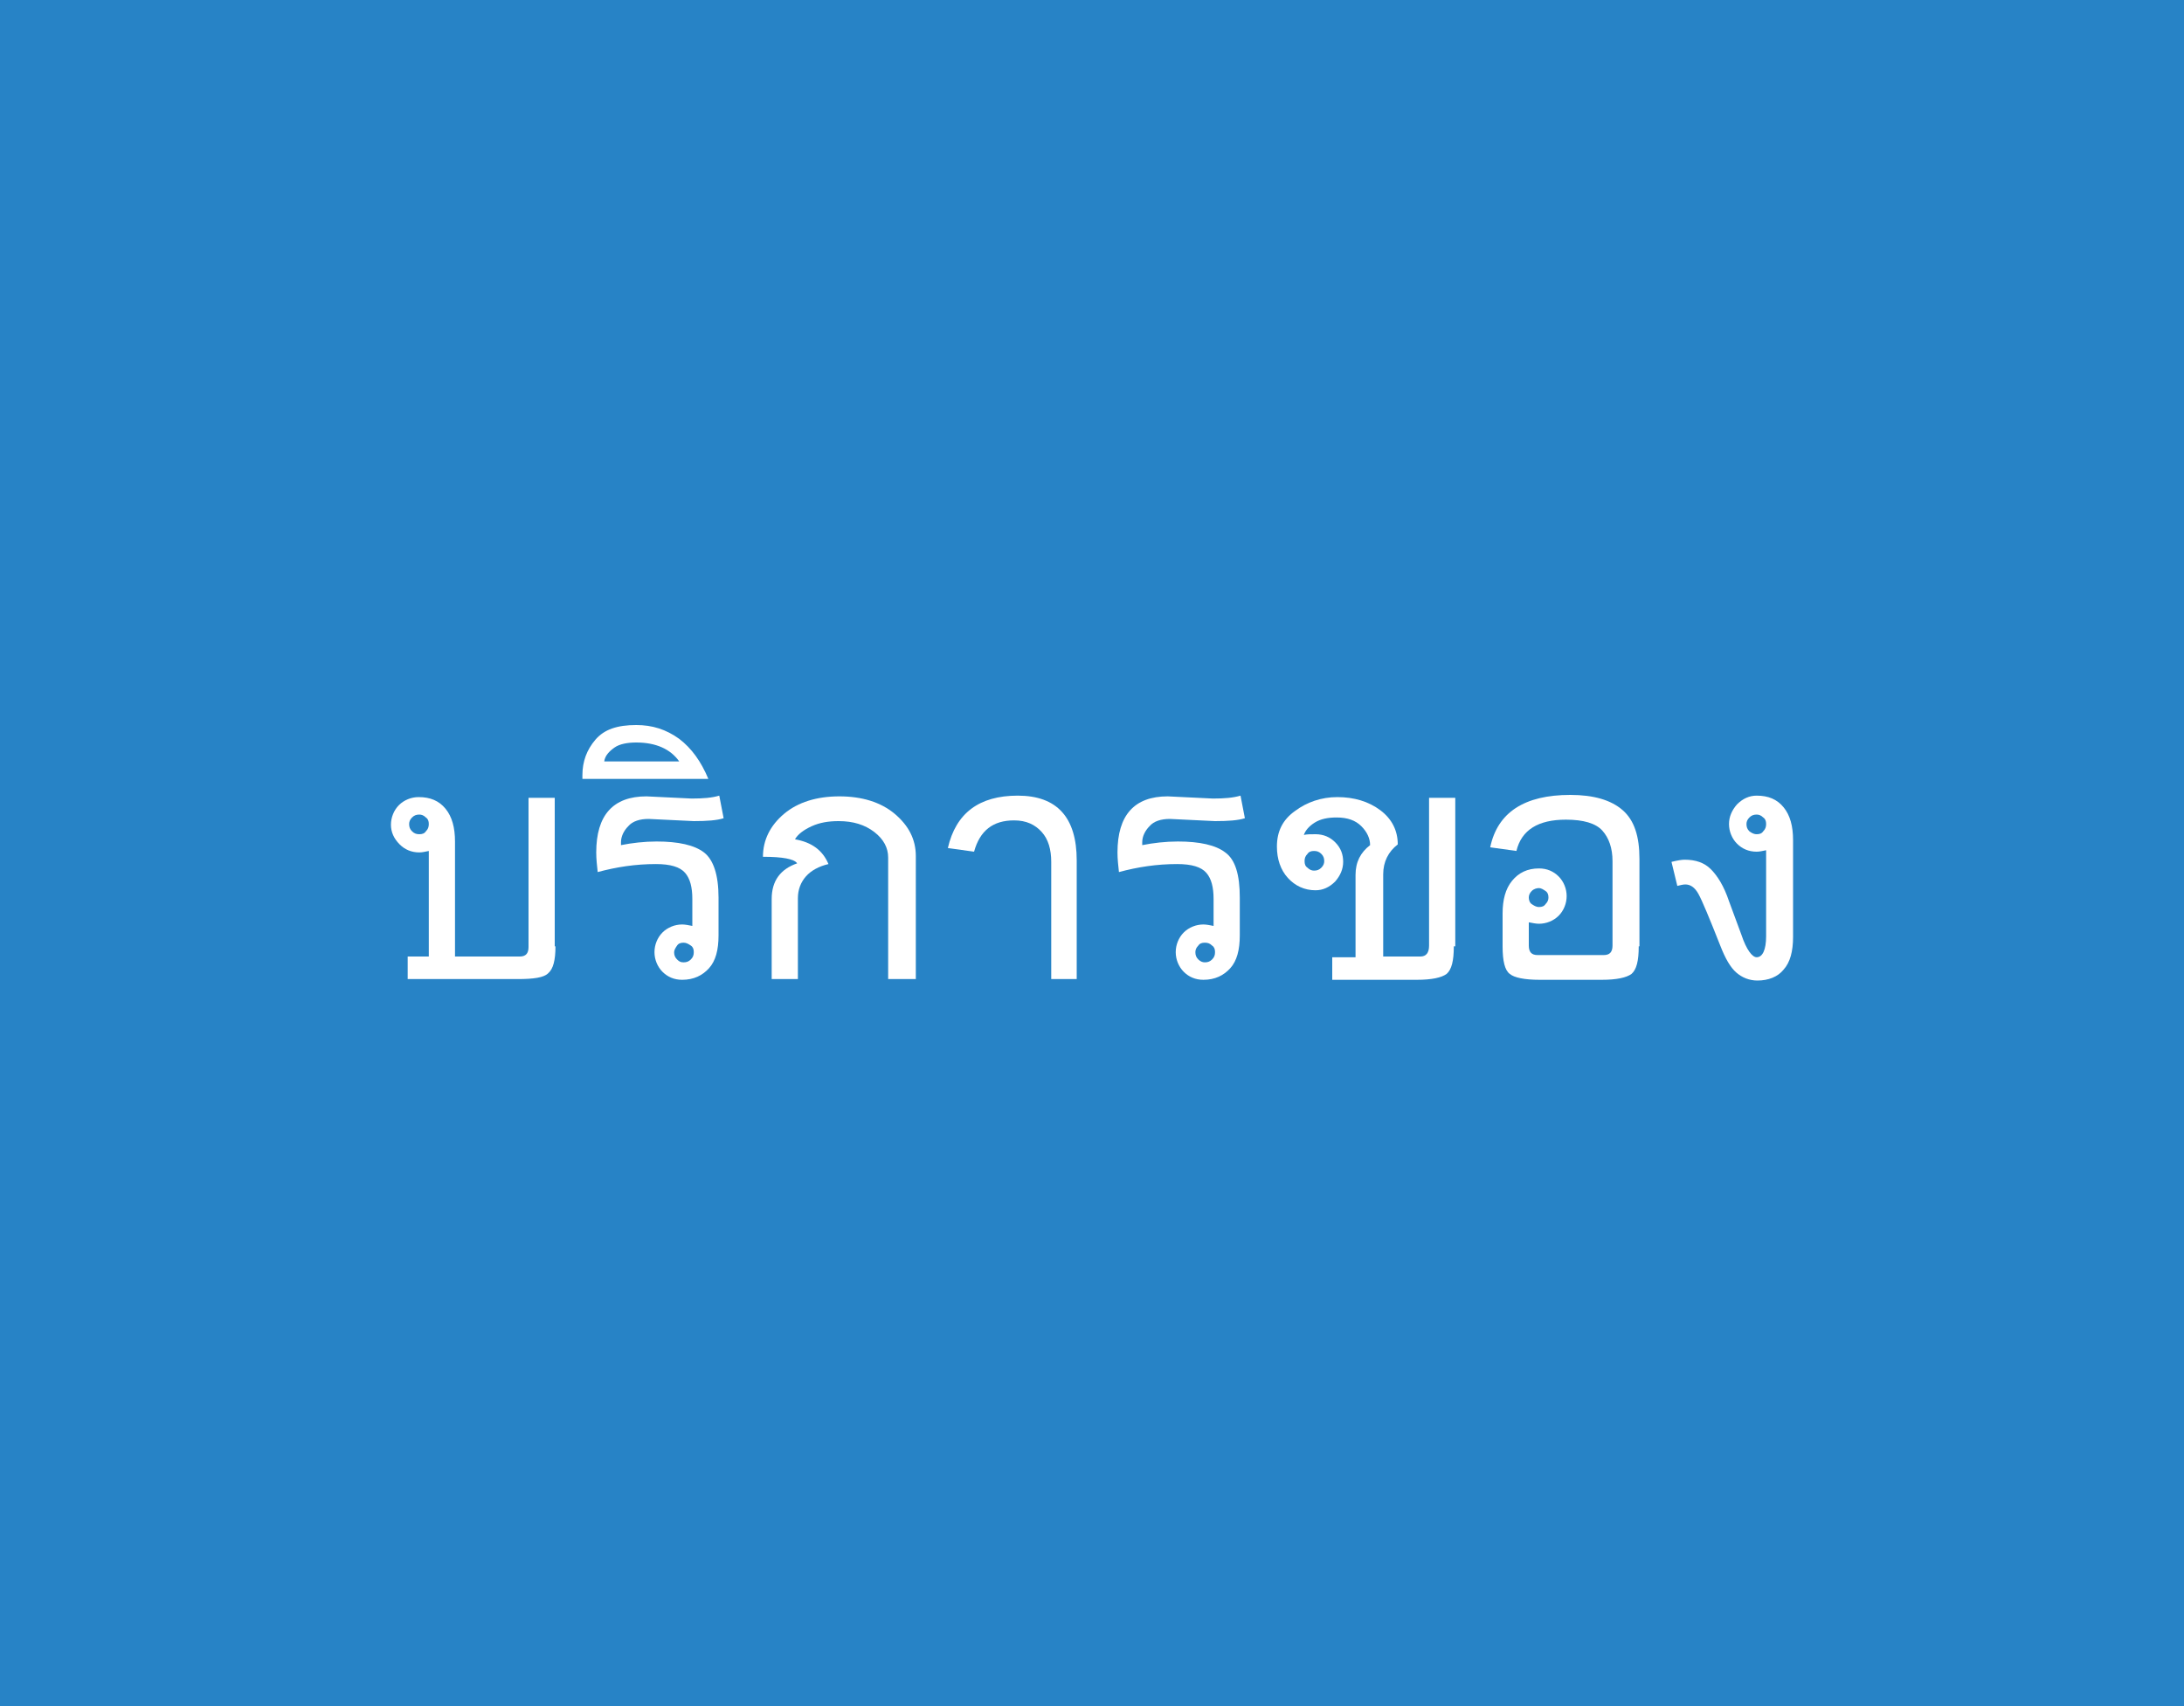 <?xml version="1.0" encoding="utf-8"?>
<!-- Generator: Adobe Illustrator 27.6.1, SVG Export Plug-In . SVG Version: 6.00 Build 0)  -->
<svg version="1.1" id="_レイヤー_1" xmlns="http://www.w3.org/2000/svg" xmlns:xlink="http://www.w3.org/1999/xlink" x="0px"
	 y="0px" viewBox="0 0 300 234.4" style="enable-background:new 0 0 300 234.4;" xml:space="preserve">
<style type="text/css">
	.st0{fill:#2783C6;}
	.st1{fill:#FFFFFF;}
</style>
<rect y="0" class="st0" width="300" height="234.4"/>
<g>
	<path class="st1" d="M76.3,130c0,1.9-0.3,3.1-1,3.7c-0.6,0.6-2,0.8-4.2,0.8H56v-3.1h2.9v-14.5c-0.5,0.1-0.9,0.2-1.3,0.2
		c-1.1,0-2-0.4-2.7-1.1c-0.8-0.8-1.2-1.7-1.2-2.7s0.4-2,1.1-2.7s1.7-1.1,2.7-1.1c1.6,0,2.8,0.5,3.7,1.6s1.3,2.6,1.3,4.5v15.8h8.9
		c0.8,0,1.2-0.4,1.2-1.3v-20.5h3.6V130z M57.6,114.6c0.4,0,0.7-0.1,0.9-0.4c0.3-0.3,0.4-0.6,0.4-1c0-0.4-0.1-0.7-0.4-0.9
		c-0.3-0.3-0.6-0.4-0.9-0.4c-0.4,0-0.7,0.1-1,0.4c-0.3,0.3-0.4,0.6-0.4,0.9c0,0.4,0.1,0.7,0.4,1C56.9,114.5,57.2,114.6,57.6,114.6z"
		/>
	<path class="st1" d="M99.4,112.4c-0.9,0.3-2.3,0.4-4.1,0.4l-6.2-0.3c-1.2,0-2.2,0.3-2.8,1c-0.6,0.6-1,1.4-1,2.2c0,0.2,0,0.3,0,0.4
		c1.5-0.3,3.2-0.5,4.9-0.5c3,0,5.2,0.5,6.5,1.5s2,3.1,2,6.2v5.2c0,2-0.4,3.5-1.3,4.5s-2.1,1.6-3.7,1.6c-1.1,0-2-0.4-2.7-1.1
		s-1.1-1.7-1.1-2.7s0.4-2,1.1-2.7s1.7-1.1,2.7-1.1c0.4,0,0.9,0.1,1.4,0.2v-3.7c0-1.6-0.3-2.8-1-3.6c-0.7-0.8-2-1.2-4-1.2
		c-2.8,0-5.4,0.4-8,1.1c-0.1-0.9-0.2-1.8-0.2-2.7c0-5.1,2.3-7.7,6.9-7.7l6.2,0.3c1.6,0,2.8-0.1,3.8-0.4L99.4,112.4z M93.9,132.2
		c0.4,0,0.7-0.1,1-0.4s0.4-0.6,0.4-1c0-0.4-0.1-0.7-0.4-0.9s-0.6-0.4-1-0.4c-0.4,0-0.7,0.1-0.9,0.4s-0.4,0.6-0.4,0.9
		c0,0.4,0.1,0.7,0.4,1S93.5,132.2,93.9,132.2z"/>
	<path class="st1" d="M97.3,107H80v-0.5c0-1.9,0.6-3.5,1.8-4.9s3-2,5.6-2c2.2,0,4.1,0.6,5.9,1.9C95,102.8,96.3,104.6,97.3,107z
		 M93.3,104.6c-1.2-1.7-3.2-2.6-5.9-2.6c-1.2,0-2.3,0.2-3,0.7s-1.3,1.1-1.4,1.9H93.3z"/>
	<path class="st1" d="M125.6,134.5H122v-16.7c0-1.3-0.6-2.5-1.9-3.5c-1.3-1-2.9-1.5-4.9-1.5c-1.4,0-2.6,0.2-3.7,0.7
		c-1.1,0.5-1.9,1.1-2.3,1.8c2.3,0.4,3.8,1.5,4.6,3.4c-1.3,0.3-2.4,0.9-3.1,1.7s-1.1,1.8-1.1,3v11.1h-3.6v-11c0-2.5,1.2-4.1,3.5-4.9
		c-0.4-0.6-2-0.9-4.7-0.9c0-2.3,1-4.3,2.9-5.9c1.9-1.6,4.5-2.4,7.6-2.4c3.1,0,5.7,0.8,7.6,2.4s2.9,3.5,2.9,5.8V134.5z"/>
	<path class="st1" d="M148,134.5h-3.6v-16.1c0-1.7-0.4-3.1-1.3-4.1s-2.1-1.6-3.8-1.6c-2.9,0-4.7,1.4-5.5,4.3l-3.6-0.5
		c1.1-4.8,4.3-7.2,9.6-7.2c5.4,0,8.1,3,8.1,8.9V134.5z"/>
	<path class="st1" d="M171,112.4c-0.9,0.3-2.3,0.4-4.1,0.4l-6.2-0.3c-1.2,0-2.2,0.3-2.8,1c-0.6,0.6-1,1.4-1,2.2c0,0.2,0,0.3,0,0.4
		c1.5-0.3,3.2-0.5,4.9-0.5c3,0,5.2,0.5,6.5,1.5c1.4,1,2,3.1,2,6.2v5.2c0,2-0.4,3.5-1.3,4.5s-2.1,1.6-3.7,1.6c-1.1,0-2-0.4-2.7-1.1
		s-1.1-1.7-1.1-2.7s0.4-2,1.1-2.7s1.7-1.1,2.7-1.1c0.4,0,0.9,0.1,1.4,0.2v-3.7c0-1.6-0.3-2.8-1-3.6c-0.7-0.8-2-1.2-4-1.2
		c-2.8,0-5.4,0.4-8,1.1c-0.1-0.9-0.2-1.8-0.2-2.7c0-5.1,2.3-7.7,6.9-7.7l6.2,0.3c1.6,0,2.8-0.1,3.8-0.4L171,112.4z M165.5,132.2
		c0.4,0,0.7-0.1,1-0.4c0.3-0.3,0.4-0.6,0.4-1c0-0.4-0.1-0.7-0.4-0.9c-0.3-0.3-0.6-0.4-1-0.4c-0.4,0-0.7,0.1-0.9,0.4
		c-0.3,0.3-0.4,0.6-0.4,0.9c0,0.4,0.1,0.7,0.4,1C164.9,132.1,165.2,132.2,165.5,132.2z"/>
	<path class="st1" d="M199.7,130c0,2-0.3,3.2-1,3.8c-0.7,0.5-2,0.8-4.1,0.8h-11.6v-3.1h3.2v-11.3c0-1.8,0.7-3.1,2-4.1
		c0-0.9-0.4-1.8-1.2-2.6s-1.9-1.2-3.4-1.2c-1.2,0-2.2,0.2-3,0.7c-0.8,0.5-1.3,1.1-1.5,1.7c0.4-0.1,0.9-0.1,1.6-0.1
		c1.1,0,2,0.4,2.7,1.1c0.8,0.8,1.1,1.7,1.1,2.7c0,1-0.4,1.9-1.1,2.7c-0.8,0.8-1.7,1.2-2.7,1.2c-1.5,0-2.8-0.6-3.8-1.7
		c-1-1.1-1.5-2.6-1.5-4.3c0-2.1,0.8-3.7,2.5-4.9c1.6-1.2,3.6-1.9,5.8-1.9c2.3,0,4.3,0.6,5.9,1.8c1.6,1.2,2.4,2.8,2.4,4.7
		c-1.3,1-2,2.4-2,4.1v11.3h5.1c0.8,0,1.2-0.5,1.2-1.5v-20.3h3.6V130z M180.5,119.6c0.4,0,0.7-0.1,1-0.4c0.3-0.3,0.4-0.6,0.4-0.9
		c0-0.4-0.1-0.7-0.4-1c-0.3-0.3-0.6-0.4-1-0.4c-0.4,0-0.7,0.1-0.9,0.4c-0.3,0.3-0.4,0.6-0.4,1c0,0.4,0.1,0.7,0.4,0.9
		C179.9,119.5,180.2,119.6,180.5,119.6z"/>
	<path class="st1" d="M225.1,130c0,2-0.3,3.2-1,3.8c-0.7,0.5-2,0.8-4.1,0.8h-8.5c-2.1,0-3.5-0.3-4.1-0.8c-0.7-0.5-1-1.8-1-3.8v-4.5
		c0-1.9,0.4-3.4,1.3-4.5s2.1-1.7,3.7-1.7c1.1,0,2,0.4,2.7,1.1s1.1,1.7,1.1,2.7s-0.4,2-1.1,2.7s-1.7,1.1-2.7,1.1
		c-0.4,0-0.9-0.1-1.4-0.2v3.2c0,0.9,0.4,1.3,1.2,1.3h9.1c0.8,0,1.2-0.4,1.2-1.3v-11.6c0-1.8-0.5-3.2-1.4-4.2c-0.9-1-2.6-1.5-5-1.5
		c-3.8,0-6.1,1.4-6.8,4.3l-3.6-0.5c1-4.8,4.7-7.2,11-7.2c3.2,0,5.6,0.7,7.2,2.1s2.3,3.6,2.3,6.7V130z M211.4,124.6
		c0.4,0,0.7-0.1,0.9-0.4c0.3-0.3,0.4-0.6,0.4-0.9c0-0.4-0.1-0.7-0.4-0.9s-0.6-0.4-0.9-0.4s-0.7,0.1-1,0.4c-0.3,0.3-0.4,0.6-0.4,0.9
		s0.1,0.7,0.4,0.9C210.7,124.4,211,124.6,211.4,124.6z"/>
	<path class="st1" d="M246.3,128.7c0,2-0.4,3.5-1.3,4.5c-0.8,1-2.1,1.5-3.6,1.5c-1.1,0-2.1-0.4-2.9-1.1c-0.8-0.7-1.5-1.9-2.2-3.7
		c-1.5-3.8-2.5-6.2-3-7.1c-0.5-0.9-1.1-1.3-1.8-1.3c-0.3,0-0.7,0.1-1.1,0.2l-0.8-3.3c0.8-0.2,1.4-0.3,1.8-0.3c1.5,0,2.7,0.4,3.6,1.3
		c0.9,0.9,1.8,2.3,2.5,4.4l1.7,4.6c0.7,2.1,1.5,3.1,2.1,3.1c0.8,0,1.3-1,1.3-2.9v-11.8c-0.5,0.1-0.9,0.2-1.3,0.2
		c-1.1,0-2-0.4-2.7-1.1s-1.1-1.7-1.1-2.7c0-1,0.4-1.9,1.1-2.7c0.8-0.8,1.7-1.2,2.7-1.2c1.6,0,2.8,0.5,3.7,1.6s1.3,2.6,1.3,4.5V128.7
		z M241.3,114.6c0.4,0,0.7-0.1,0.9-0.4c0.3-0.3,0.4-0.6,0.4-1c0-0.4-0.1-0.7-0.4-0.9c-0.3-0.3-0.6-0.4-0.9-0.4c-0.4,0-0.7,0.1-1,0.4
		c-0.3,0.3-0.4,0.6-0.4,0.9c0,0.4,0.1,0.7,0.4,1C240.7,114.5,241,114.6,241.3,114.6z"/>
</g>
</svg>
